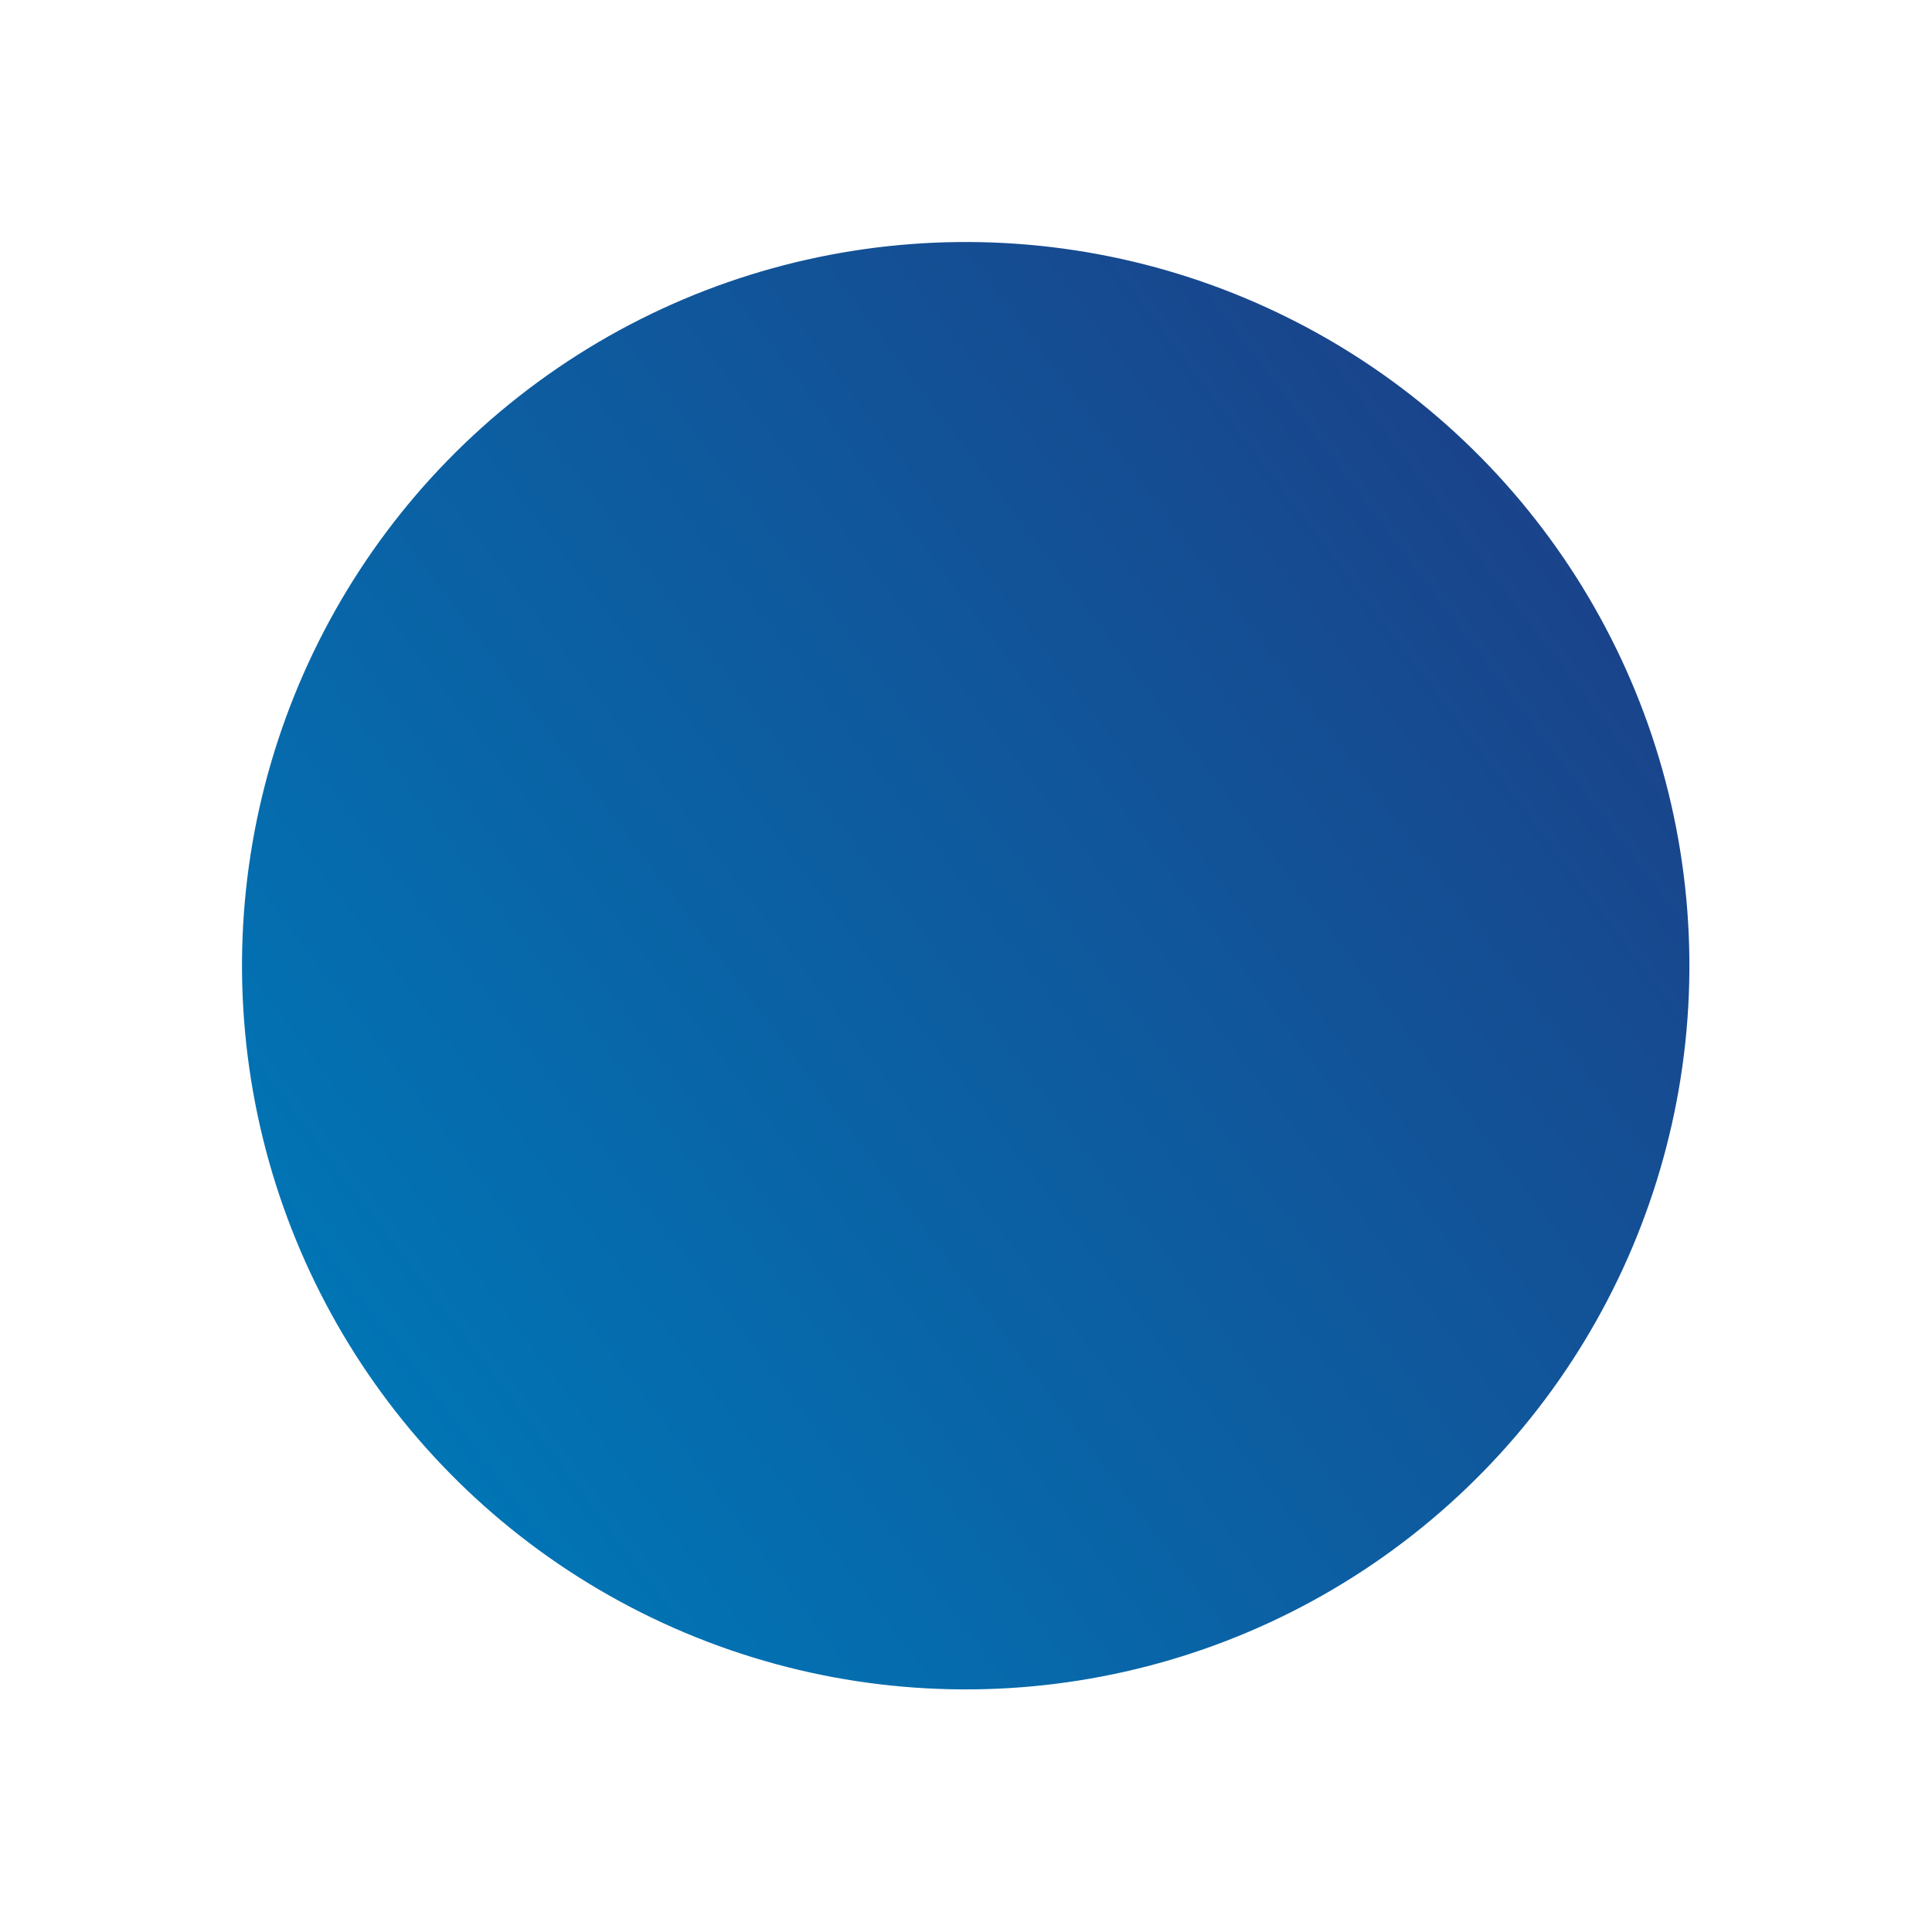 <?xml version="1.0" encoding="UTF-8"?> <svg xmlns="http://www.w3.org/2000/svg" width="901" height="901" viewBox="0 0 901 901" fill="none"> <g style="mix-blend-mode:color"> <circle cx="450.363" cy="450.363" r="337.5" transform="rotate(115.66 450.363 450.363)" fill="url(#paint0_linear)"></circle> </g> <defs> <linearGradient id="paint0_linear" x1="787.863" y1="577.863" x2="112.863" y2="229.863" gradientUnits="userSpaceOnUse"> <stop stop-color="#0076B6"></stop> <stop offset="1" stop-color="#1C3F87"></stop> </linearGradient> </defs> </svg> 